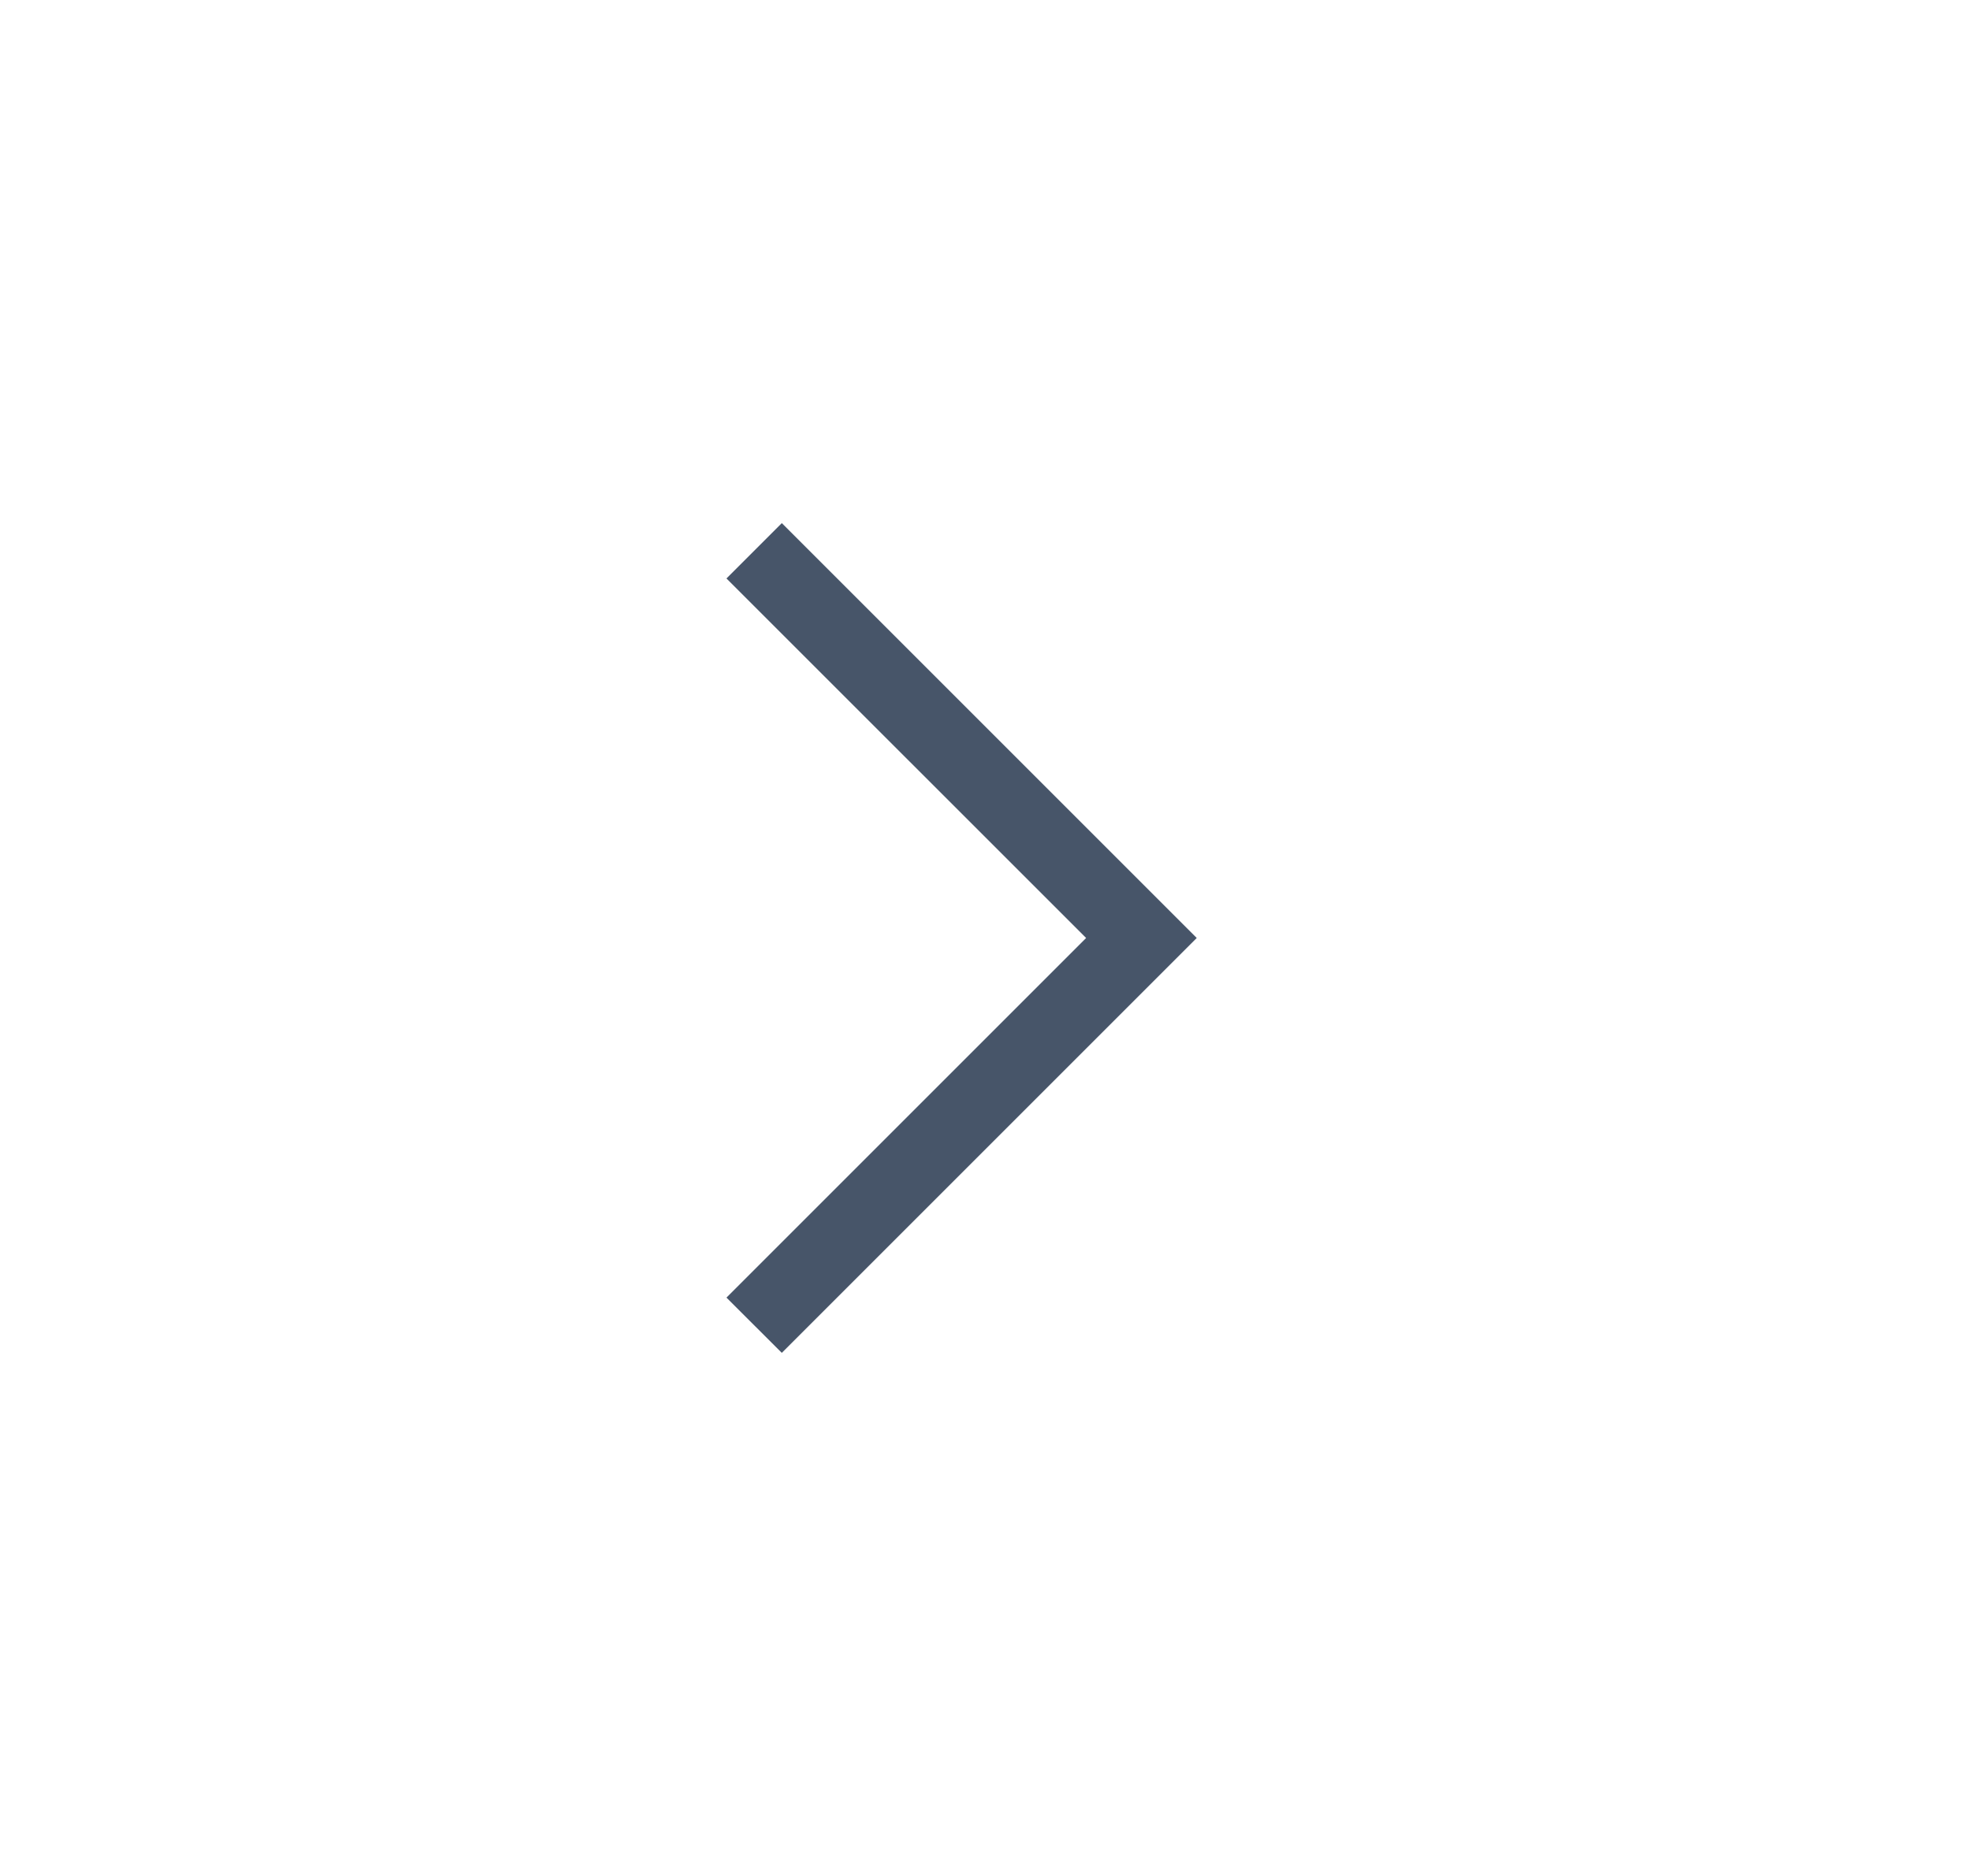 <svg width="21" height="20" viewBox="0 0 21 20" fill="none" xmlns="http://www.w3.org/2000/svg">
<mask id="mask0_1061_1177" style="mask-type:alpha" maskUnits="userSpaceOnUse" x="0" y="0" width="21" height="20">
<rect x="0.5" width="20" height="20" fill="#D9D9D9"/>
</mask>
<g mask="url(#mask0_1061_1177)">
<path d="M11.578 10L7.744 6.167L8.334 5.577L12.757 10L8.334 14.423L7.744 13.834L11.578 10Z" fill="#475569"/>
</g>
</svg>
